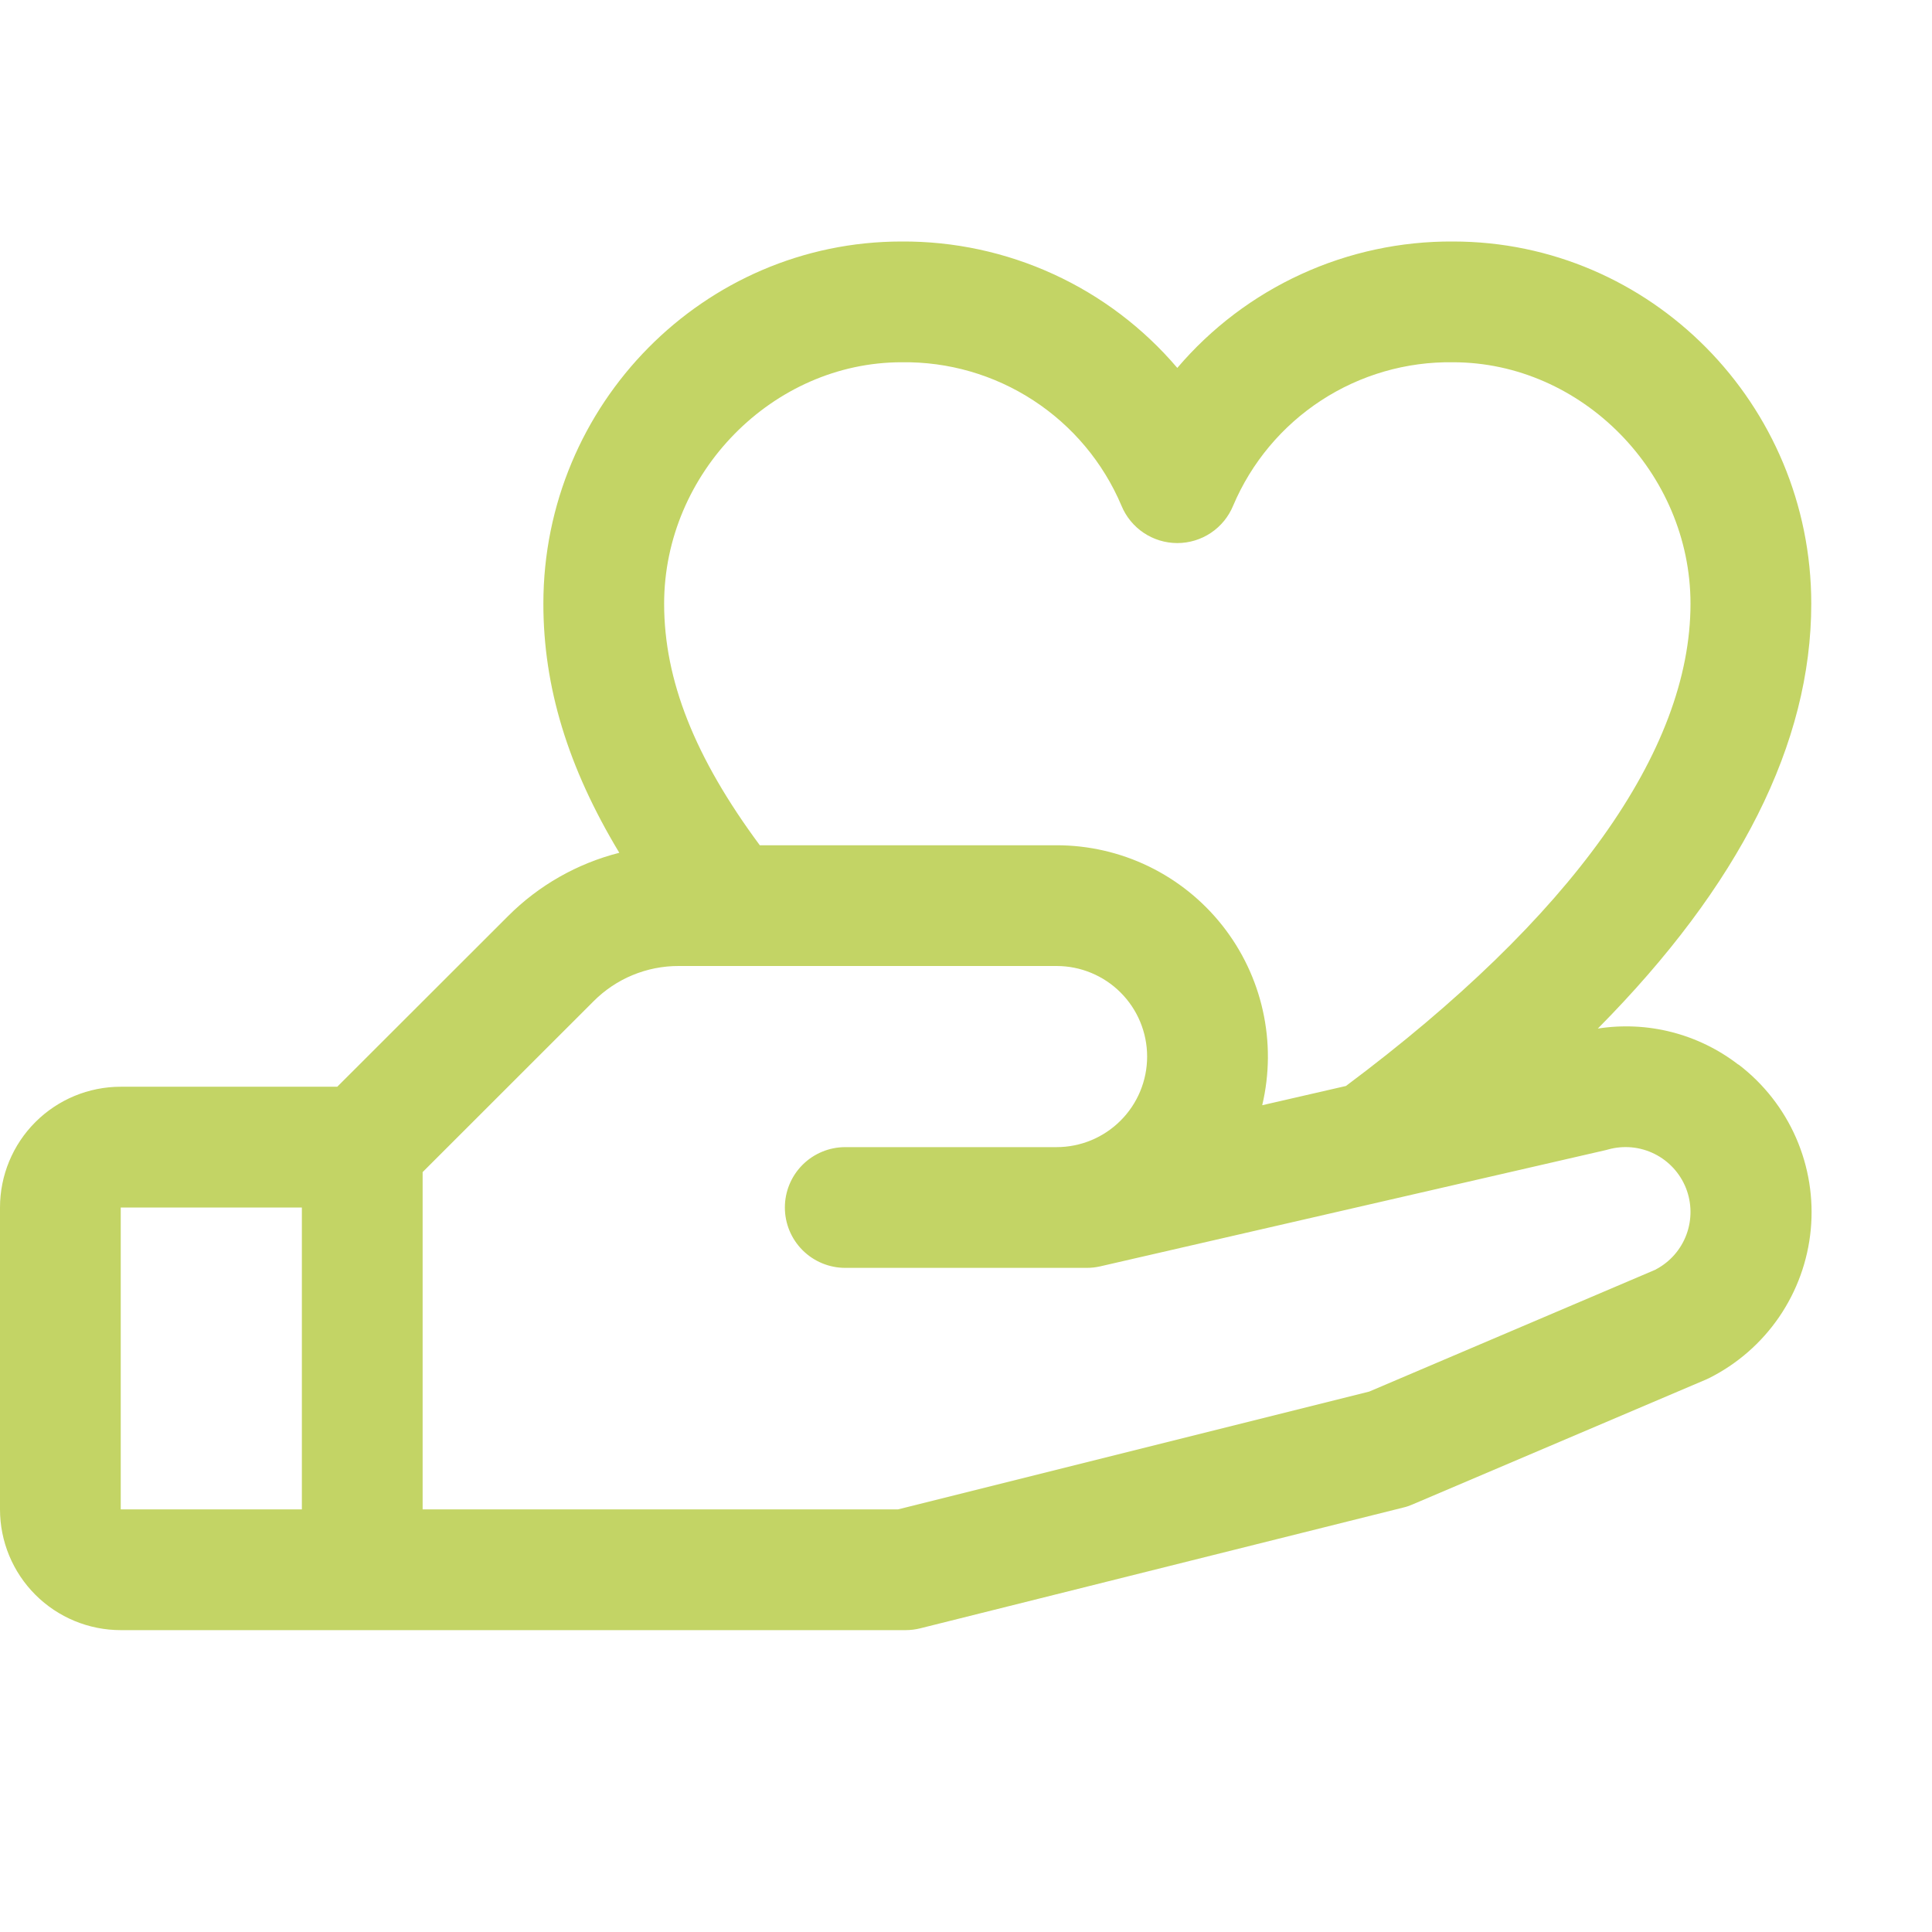 <?xml version="1.0" encoding="UTF-8"?>
<svg width="65px" height="65px" viewBox="0 0 65 65" version="1.1" xmlns="http://www.w3.org/2000/svg" xmlns:xlink="http://www.w3.org/1999/xlink">
    <title>HandHeart</title>
    <g id="HandHeart" stroke="none" fill="none" fill-rule="nonzero">
        <path d="M58.482,35.816 C57.818,35.304 57.057,34.933 56.244,34.724 C55.432,34.516 54.586,34.476 53.757,34.605 C58.525,29.791 60.938,25.005 60.938,20.312 C60.938,13.592 55.532,8.125 48.887,8.125 C47.124,8.114 45.38,8.489 43.777,9.224 C42.174,9.958 40.752,11.035 39.609,12.378 C38.467,11.035 37.045,9.958 35.442,9.224 C33.839,8.489 32.095,8.114 30.332,8.125 C23.687,8.125 18.281,13.592 18.281,20.312 C18.281,23.105 19.104,25.82 20.836,28.691 C19.417,29.051 18.123,29.788 17.09,30.824 L11.347,36.562 L4.062,36.562 C2.985,36.562 1.952,36.99 1.19,37.752 C0.428,38.514 0,39.548 0,40.625 L0,50.781 C0,51.859 0.428,52.892 1.19,53.654 C1.952,54.416 2.985,54.844 4.062,54.844 L30.469,54.844 C30.635,54.844 30.8,54.823 30.961,54.783 L47.211,50.72 C47.315,50.696 47.416,50.662 47.514,50.619 L57.383,46.419 L57.495,46.368 C58.443,45.894 59.255,45.187 59.855,44.312 C60.454,43.437 60.821,42.425 60.921,41.369 C61.021,40.313 60.85,39.25 60.425,38.278 C60,37.307 59.335,36.459 58.492,35.816 L58.482,35.816 Z M30.332,12.188 C31.905,12.164 33.449,12.611 34.767,13.471 C36.085,14.33 37.117,15.563 37.73,17.012 C37.883,17.384 38.144,17.703 38.478,17.927 C38.813,18.151 39.207,18.271 39.609,18.271 C40.012,18.271 40.406,18.151 40.74,17.927 C41.075,17.703 41.335,17.384 41.488,17.012 C42.102,15.563 43.134,14.33 44.451,13.471 C45.77,12.611 47.314,12.164 48.887,12.188 C53.216,12.188 56.875,15.907 56.875,20.312 C56.875,25.266 52.866,30.87 45.282,36.537 L42.466,37.184 C42.713,36.14 42.721,35.054 42.488,34.007 C42.256,32.959 41.789,31.978 41.123,31.136 C40.458,30.295 39.61,29.615 38.645,29.147 C37.679,28.68 36.62,28.437 35.547,28.438 L25.563,28.438 C23.372,25.482 22.344,22.882 22.344,20.312 C22.344,15.907 26.003,12.188 30.332,12.188 Z M4.062,40.625 L10.156,40.625 L10.156,50.781 L4.062,50.781 L4.062,40.625 Z M55.715,42.709 L46.066,46.818 L30.215,50.781 L14.219,50.781 L14.219,39.434 L19.965,33.691 C20.341,33.312 20.788,33.011 21.281,32.807 C21.774,32.603 22.303,32.498 22.836,32.5 L35.547,32.5 C36.355,32.5 37.13,32.821 37.701,33.392 C38.273,33.964 38.594,34.739 38.594,35.547 C38.594,36.355 38.273,37.13 37.701,37.701 C37.13,38.273 36.355,38.594 35.547,38.594 L28.438,38.594 C27.899,38.594 27.382,38.808 27.001,39.189 C26.62,39.57 26.406,40.086 26.406,40.625 C26.406,41.164 26.62,41.68 27.001,42.061 C27.382,42.442 27.899,42.656 28.438,42.656 L36.562,42.656 C36.715,42.656 36.868,42.639 37.017,42.605 L54.029,38.693 L54.107,38.672 C54.627,38.528 55.181,38.581 55.664,38.821 C56.146,39.061 56.523,39.471 56.722,39.972 C56.92,40.473 56.926,41.03 56.739,41.535 C56.552,42.041 56.184,42.459 55.707,42.709 L55.715,42.709 Z" id="Shape" fill="#C3D465"></path>
    </g>
</svg>